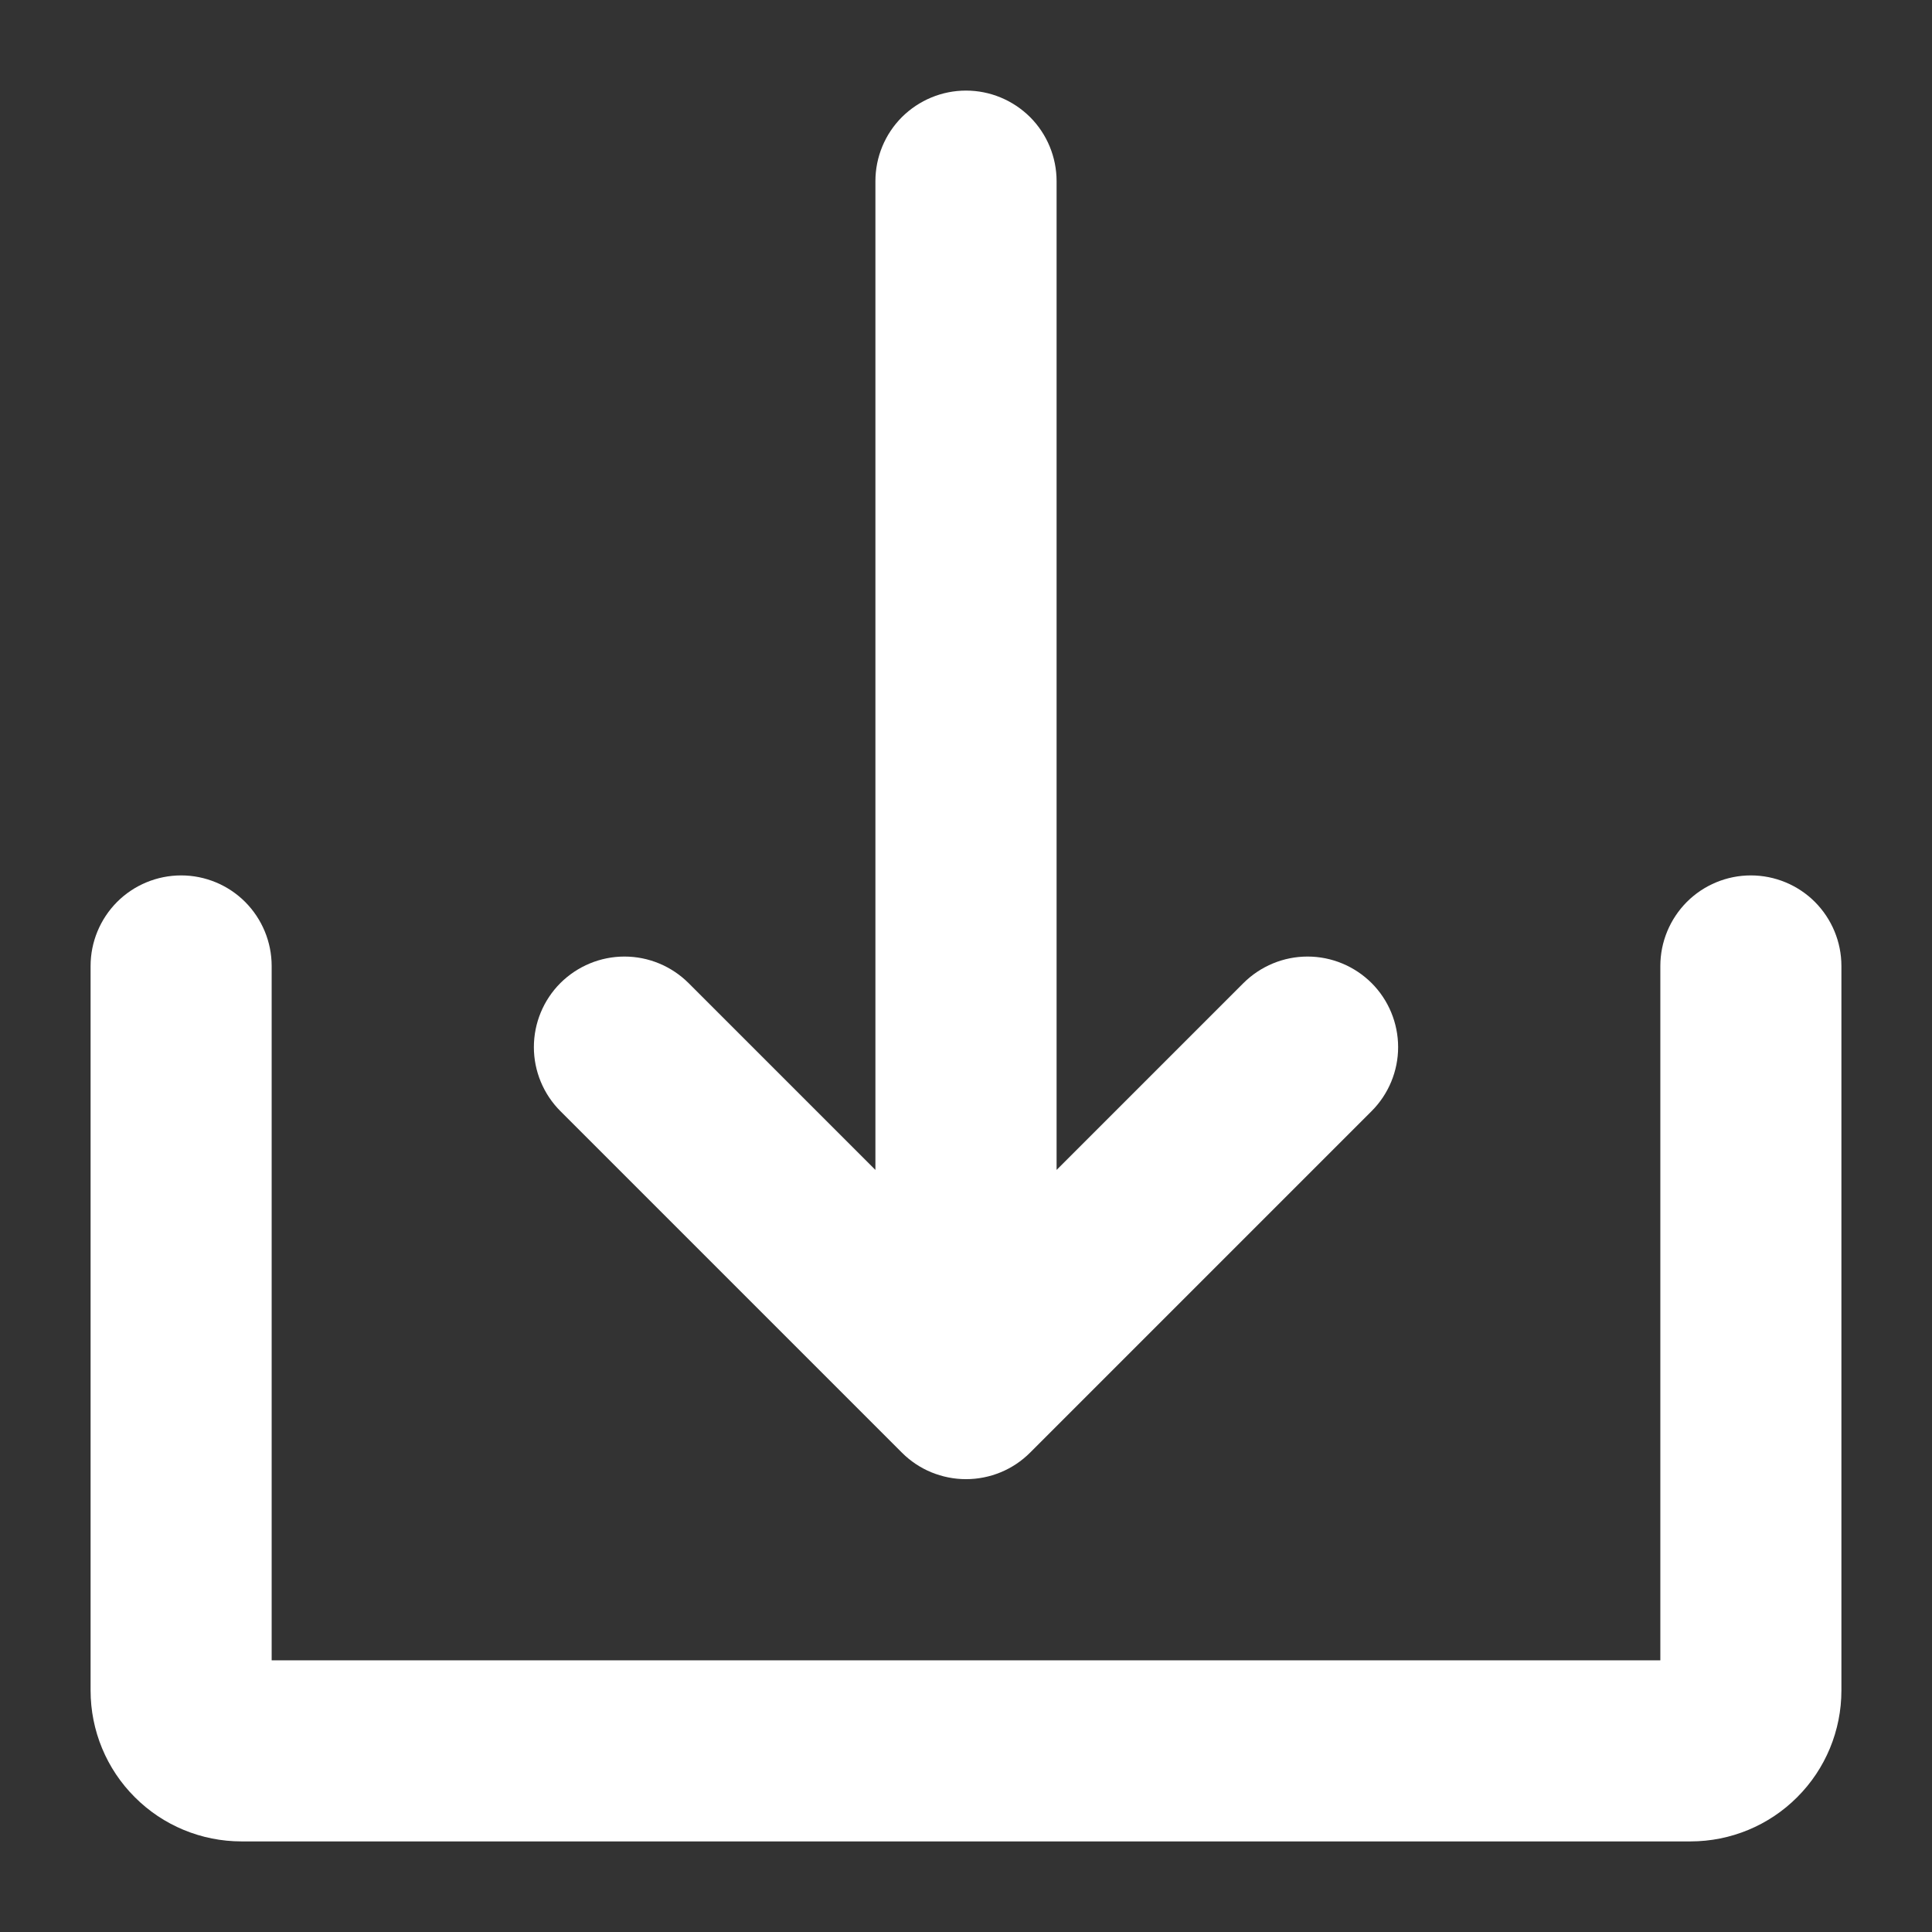<svg width="18" height="18" viewBox="0 0 18 18" fill="none" xmlns="http://www.w3.org/2000/svg">
<rect x="0" y="0" width="18" height="18" fill="#333333" stroke="none"/>
<path d="M8.403 13.534C8.482 13.613 8.575 13.675 8.677 13.717C8.78 13.759 8.889 13.781 9 13.781C9.111 13.781 9.221 13.759 9.323 13.717C9.425 13.675 9.518 13.613 9.597 13.534L12.779 10.352C12.937 10.194 13.026 9.979 13.026 9.756C13.026 9.532 12.937 9.317 12.779 9.159C12.62 9.001 12.406 8.912 12.182 8.912C11.958 8.912 11.744 9.001 11.585 9.159L9.844 10.9V1.688C9.844 1.464 9.755 1.249 9.597 1.091C9.438 0.933 9.224 0.844 9 0.844C8.776 0.844 8.562 0.933 8.403 1.091C8.245 1.249 8.156 1.464 8.156 1.688V10.9L6.415 9.159C6.256 9.001 6.042 8.912 5.818 8.912C5.594 8.912 5.38 9.001 5.221 9.159C5.063 9.317 4.974 9.532 4.974 9.756C4.974 9.979 5.063 10.194 5.221 10.352L8.403 13.534Z" fill="white"/>
<path d="M16.312 8.156C16.089 8.156 15.874 8.245 15.716 8.403C15.558 8.562 15.469 8.776 15.469 9V15.469H2.531V9C2.531 8.776 2.442 8.562 2.284 8.403C2.126 8.245 1.911 8.156 1.688 8.156C1.464 8.156 1.249 8.245 1.091 8.403C0.933 8.562 0.844 8.776 0.844 9V15.75C0.844 16.123 0.992 16.481 1.256 16.744C1.519 17.008 1.877 17.156 2.25 17.156H15.75C16.123 17.156 16.481 17.008 16.744 16.744C17.008 16.481 17.156 16.123 17.156 15.75V9C17.156 8.776 17.067 8.562 16.909 8.403C16.751 8.245 16.536 8.156 16.312 8.156Z" fill="white"/>
</svg>
